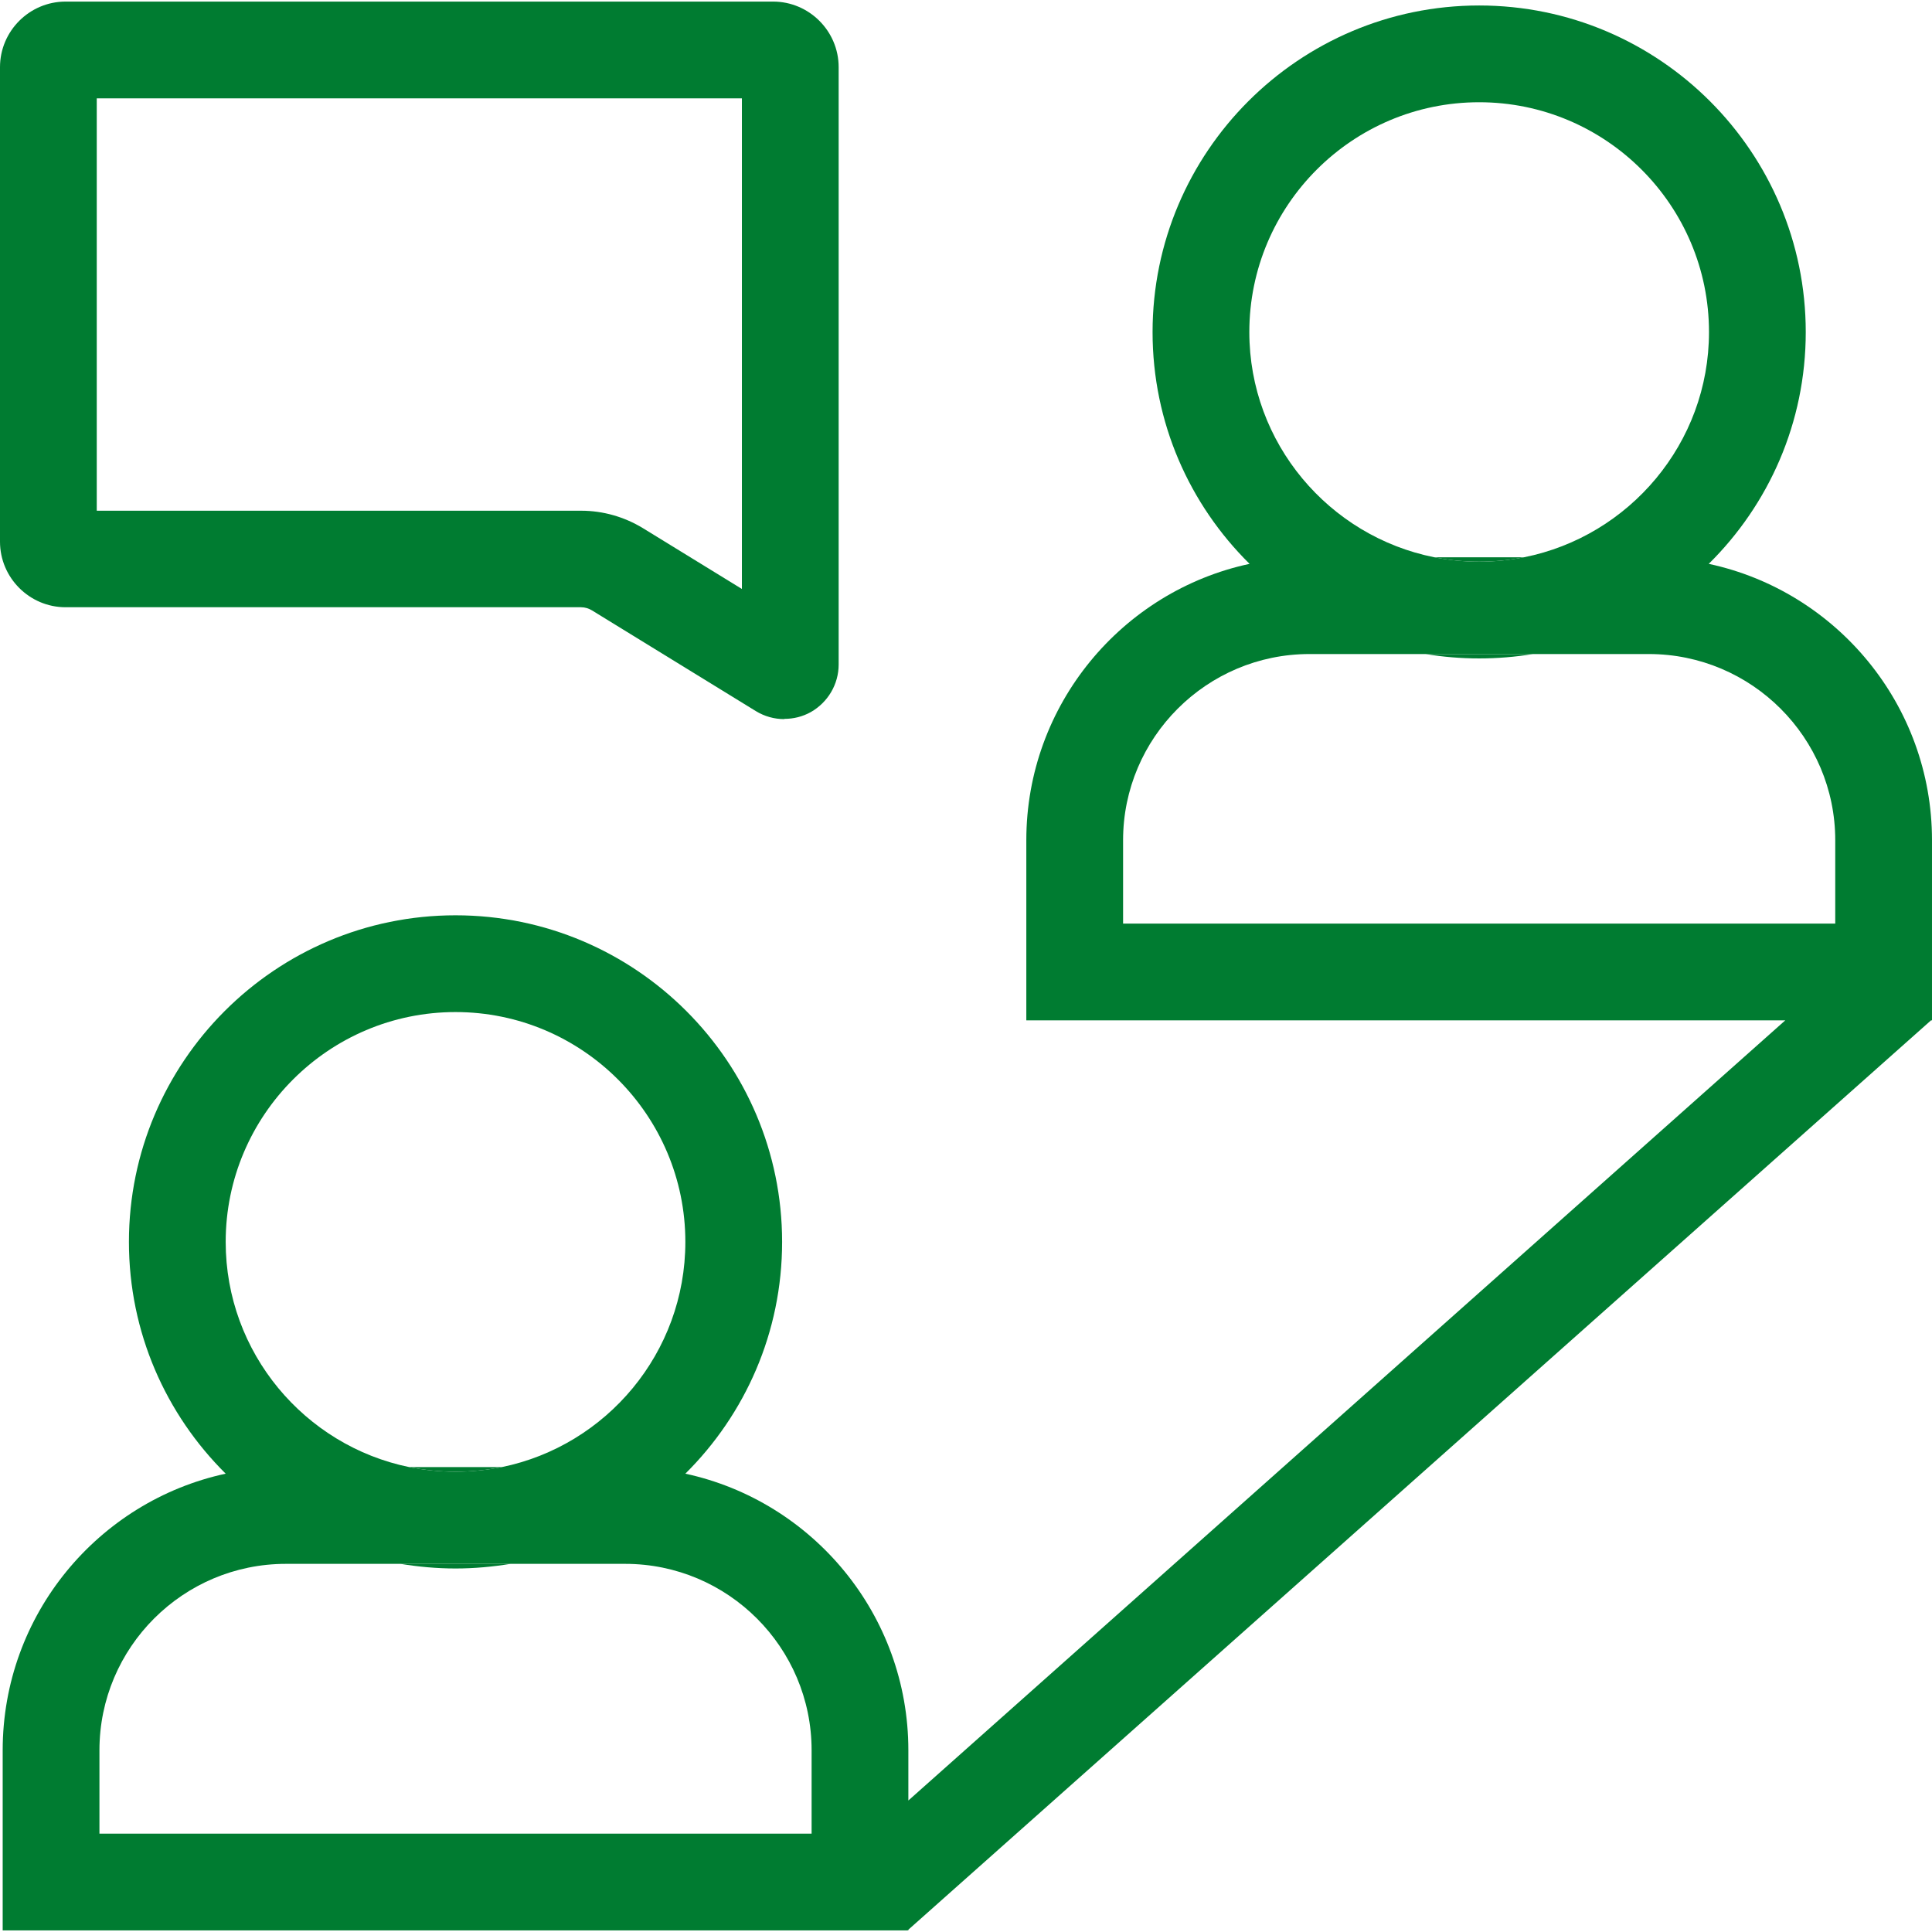 <?xml version="1.0" encoding="UTF-8"?>
<svg xmlns="http://www.w3.org/2000/svg" id="Ebene_2" viewBox="0 0 79.27 79.14" width="80" height="80"><g id="Ebene_15"><path d="M16.43,64.1c.74.12,1.49.19,2.26.19s1.52-.07,2.26-.19h-4.52Z" style="fill:#007c31; stroke-width:0px;"/><path d="M37.24,79.14h.03v-.03l-.03.03ZM16.79,60.13c.61.12,1.25.19,1.9.19s1.29-.07,1.9-.19h-3.8Z" style="fill:#007c31; stroke-width:0px;"/><path d="M58.49,26.77c.72.12,1.45.18,2.2.18s1.49-.06,2.21-.18h-4.41Z" style="fill:#007c31; stroke-width:0px;"/><path d="M70.11,23.07c2.46-2.43,3.98-5.79,3.98-9.51,0-7.39-6.01-13.4-13.4-13.4s-13.4,6.01-13.4,13.4c0,3.72,1.52,7.08,3.98,9.51-5.23,1.12-9.16,5.78-9.16,11.34v7.39h31.14l-35.98,32.01v-2.06c0-5.56-3.92-10.22-9.15-11.35,2.45-2.43,3.97-5.79,3.97-9.51,0-7.39-6.01-13.4-13.4-13.4s-13.4,6.01-13.4,13.4c0,3.72,1.52,7.08,3.97,9.51C4.03,61.53.11,66.19.11,71.75v7.39h37.13l.03-.03,41.96-37.31h.04v-7.39c0-5.56-3.93-10.22-9.16-11.34ZM18.69,41.46c5.2,0,9.43,4.23,9.43,9.43,0,4.55-3.24,8.36-7.53,9.24-.61.12-1.25.19-1.9.19s-1.29-.07-1.9-.19c-4.29-.88-7.53-4.69-7.53-9.24,0-5.2,4.23-9.43,9.43-9.43ZM33.3,75.17H4.08v-3.42c0-4.22,3.43-7.65,7.65-7.65h13.92c4.22,0,7.65,3.43,7.65,7.65v3.42ZM51.26,13.56c0-5.2,4.23-9.43,9.43-9.43s9.43,4.23,9.43,9.43c0,4.56-3.27,8.38-7.59,9.24-.6.12-1.21.18-1.84.18s-1.24-.06-1.84-.18c-4.32-.86-7.59-4.68-7.59-9.24ZM46.08,37.83v-3.42c0-4.21,3.43-7.64,7.65-7.64h13.92c4.22,0,7.65,3.43,7.65,7.64v3.42h-29.22Z" style="fill:#007c31; stroke-width:0px;"/><path d="M58.85,22.8c.6.12,1.21.18,1.84.18s1.24-.06,1.84-.18h-3.68Z" style="fill:#007c31; stroke-width:0px;"/><path d="M32.18,29.44c-.41,0-.81-.11-1.17-.33l-6.72-4.13c-.13-.08-.29-.13-.45-.13H2.69c-1.48,0-2.69-1.21-2.69-2.69V2.69C0,1.21,1.21,0,2.69,0h29.03c1.48,0,2.69,1.21,2.69,2.69v24.51c0,.81-.44,1.55-1.14,1.95-.34.19-.71.28-1.09.28ZM33.09,25.73h0s0,0,0,0ZM3.97,20.89h19.88c.89,0,1.76.25,2.52.71l4.07,2.5V3.97H3.97v16.92Z" style="fill:#007c31; stroke-width:0px;"/></g></svg>
